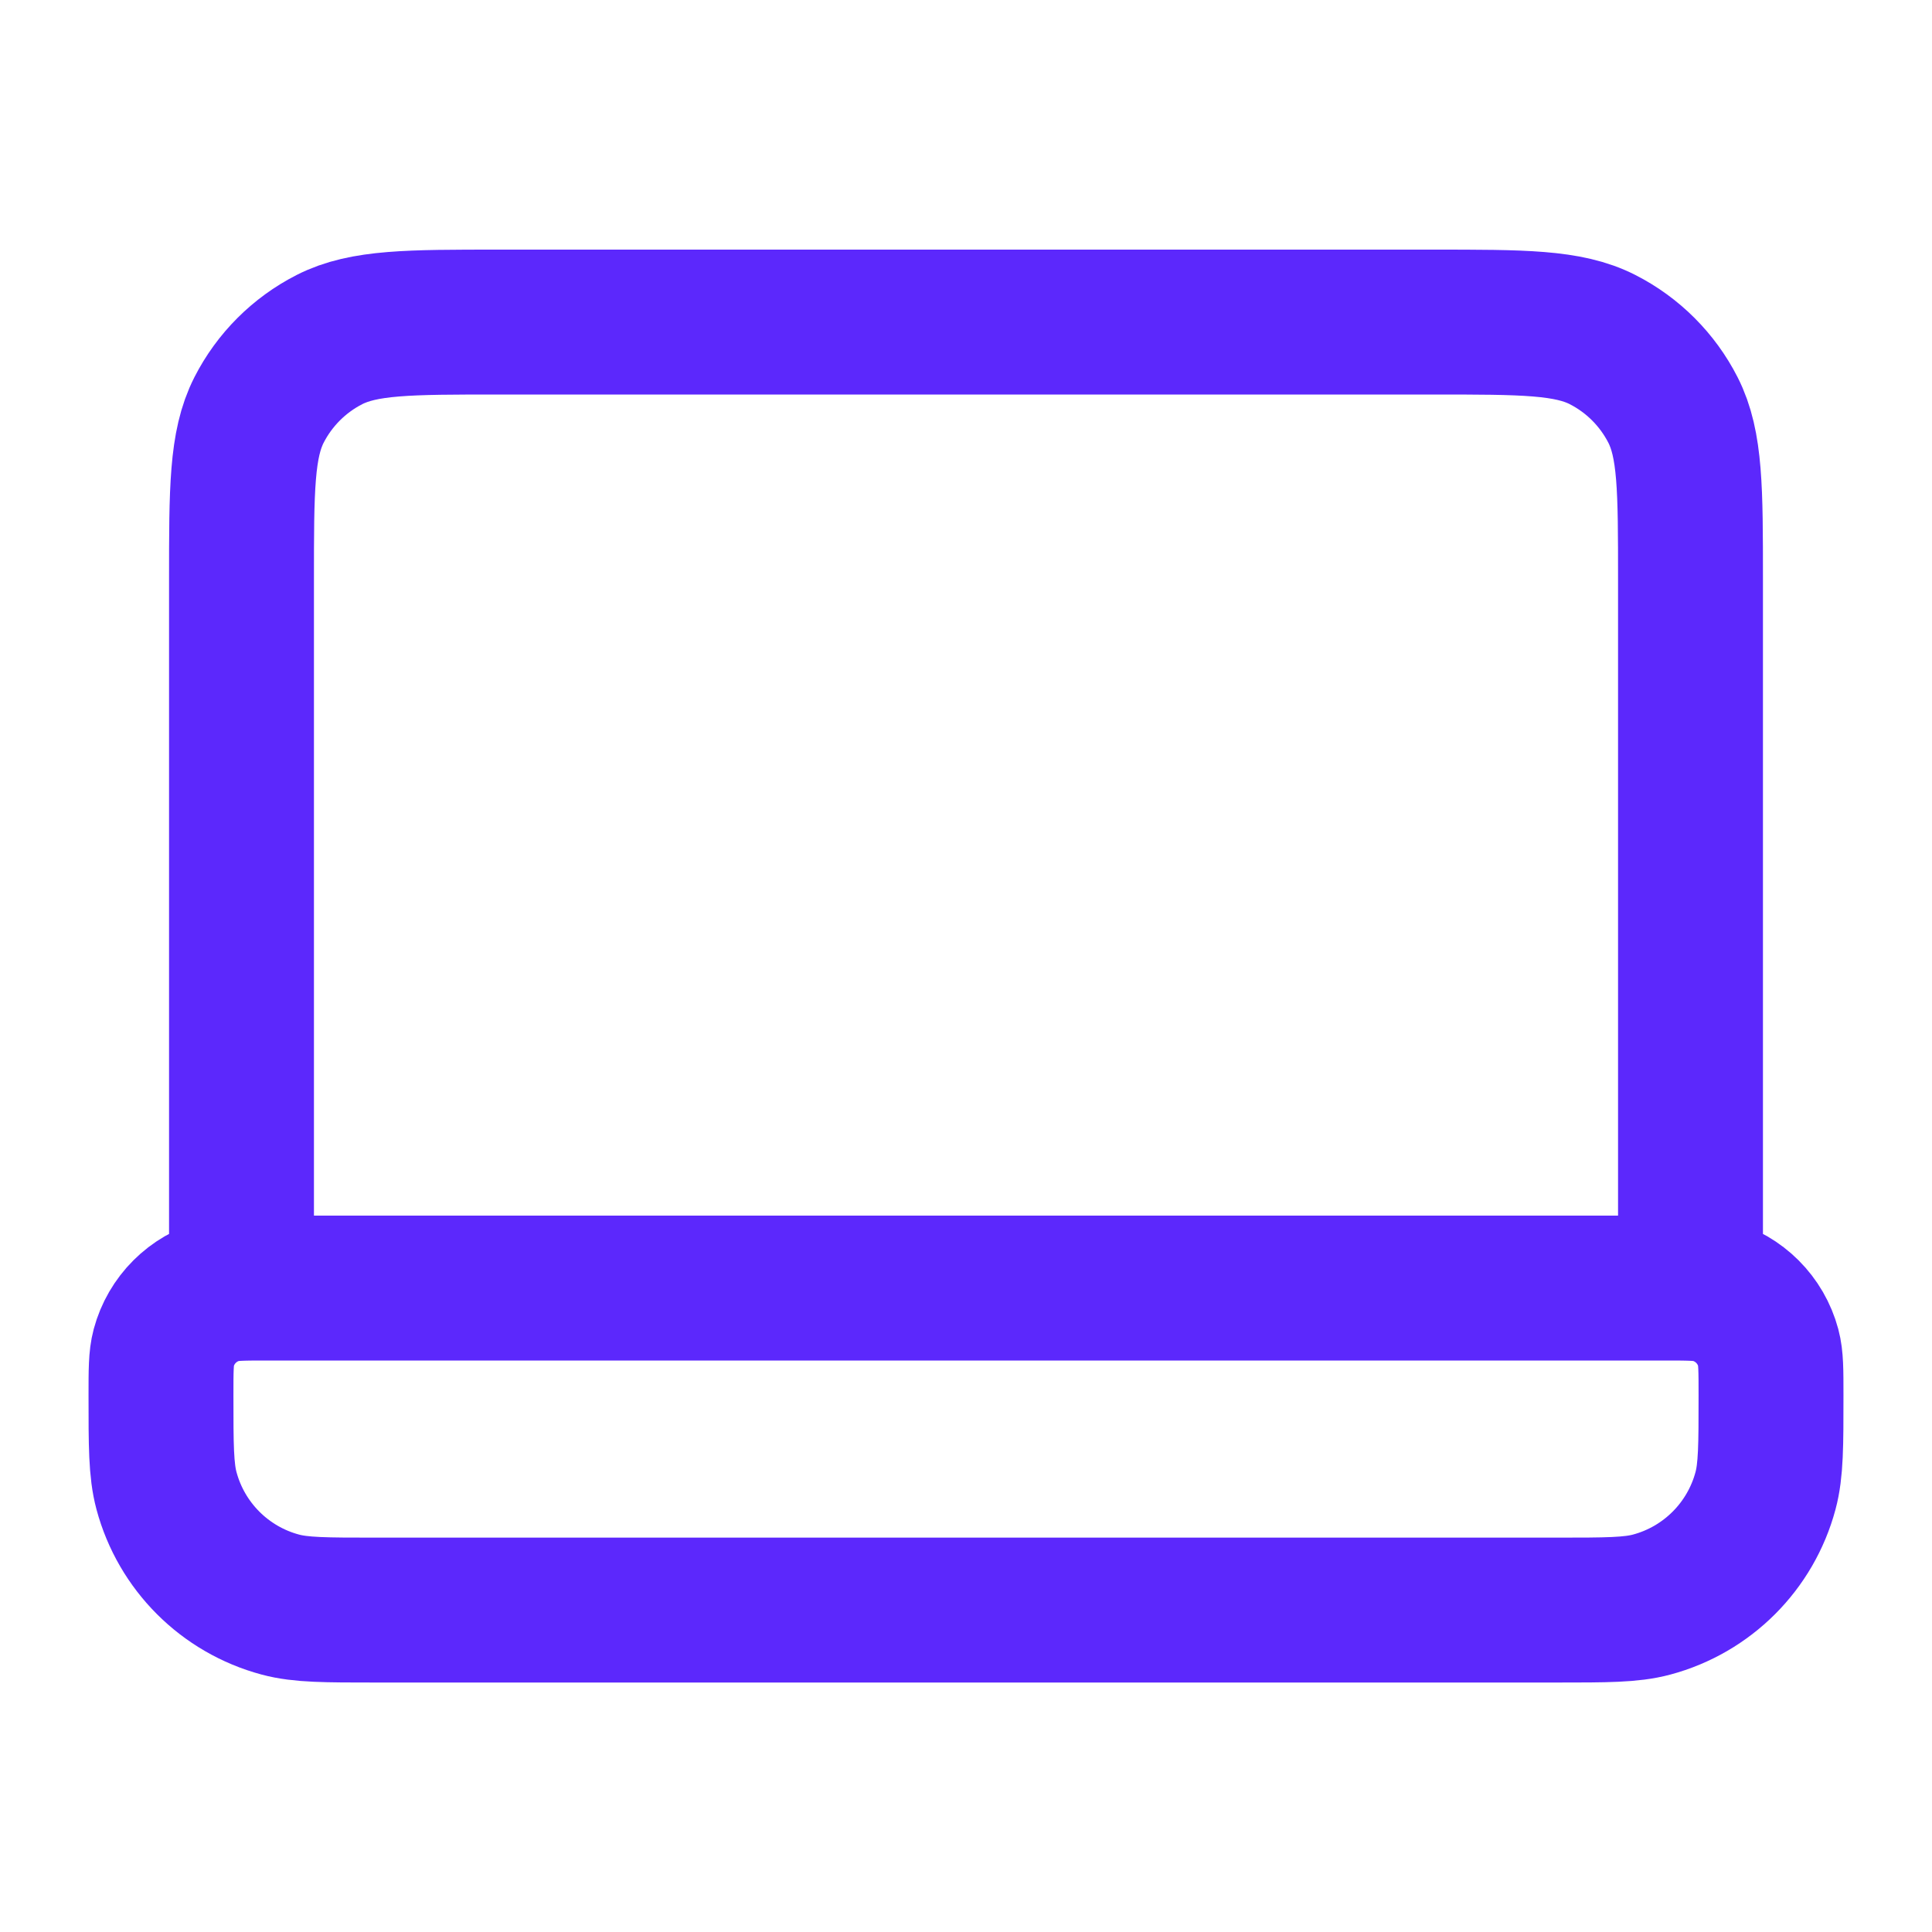 <svg width="40" height="40" viewBox="0 0 40 40" fill="none" xmlns="http://www.w3.org/2000/svg">
<path d="M35 26.668V12.001C35 10.134 35 9.201 34.637 8.488C34.317 7.861 33.807 7.351 33.18 7.031C32.467 6.668 31.534 6.668 29.667 6.668H10.333C8.466 6.668 7.533 6.668 6.82 7.031C6.193 7.351 5.683 7.861 5.363 8.488C5 9.201 5 10.134 5 12.001V26.668M7.778 33.335H32.222C33.255 33.335 33.772 33.335 34.196 33.221C35.346 32.913 36.245 32.014 36.553 30.864C36.667 30.44 36.667 29.924 36.667 28.89C36.667 28.373 36.667 28.115 36.61 27.903C36.456 27.328 36.007 26.879 35.431 26.725C35.219 26.668 34.961 26.668 34.444 26.668H5.556C5.039 26.668 4.781 26.668 4.569 26.725C3.993 26.879 3.544 27.328 3.39 27.903C3.333 28.115 3.333 28.373 3.333 28.89C3.333 29.924 3.333 30.44 3.447 30.864C3.755 32.014 4.654 32.913 5.804 33.221C6.228 33.335 6.744 33.335 7.778 33.335Z" stroke="#5C28FC" stroke-width="3" stroke-linecap="round" stroke-linejoin="round"/>
</svg>
